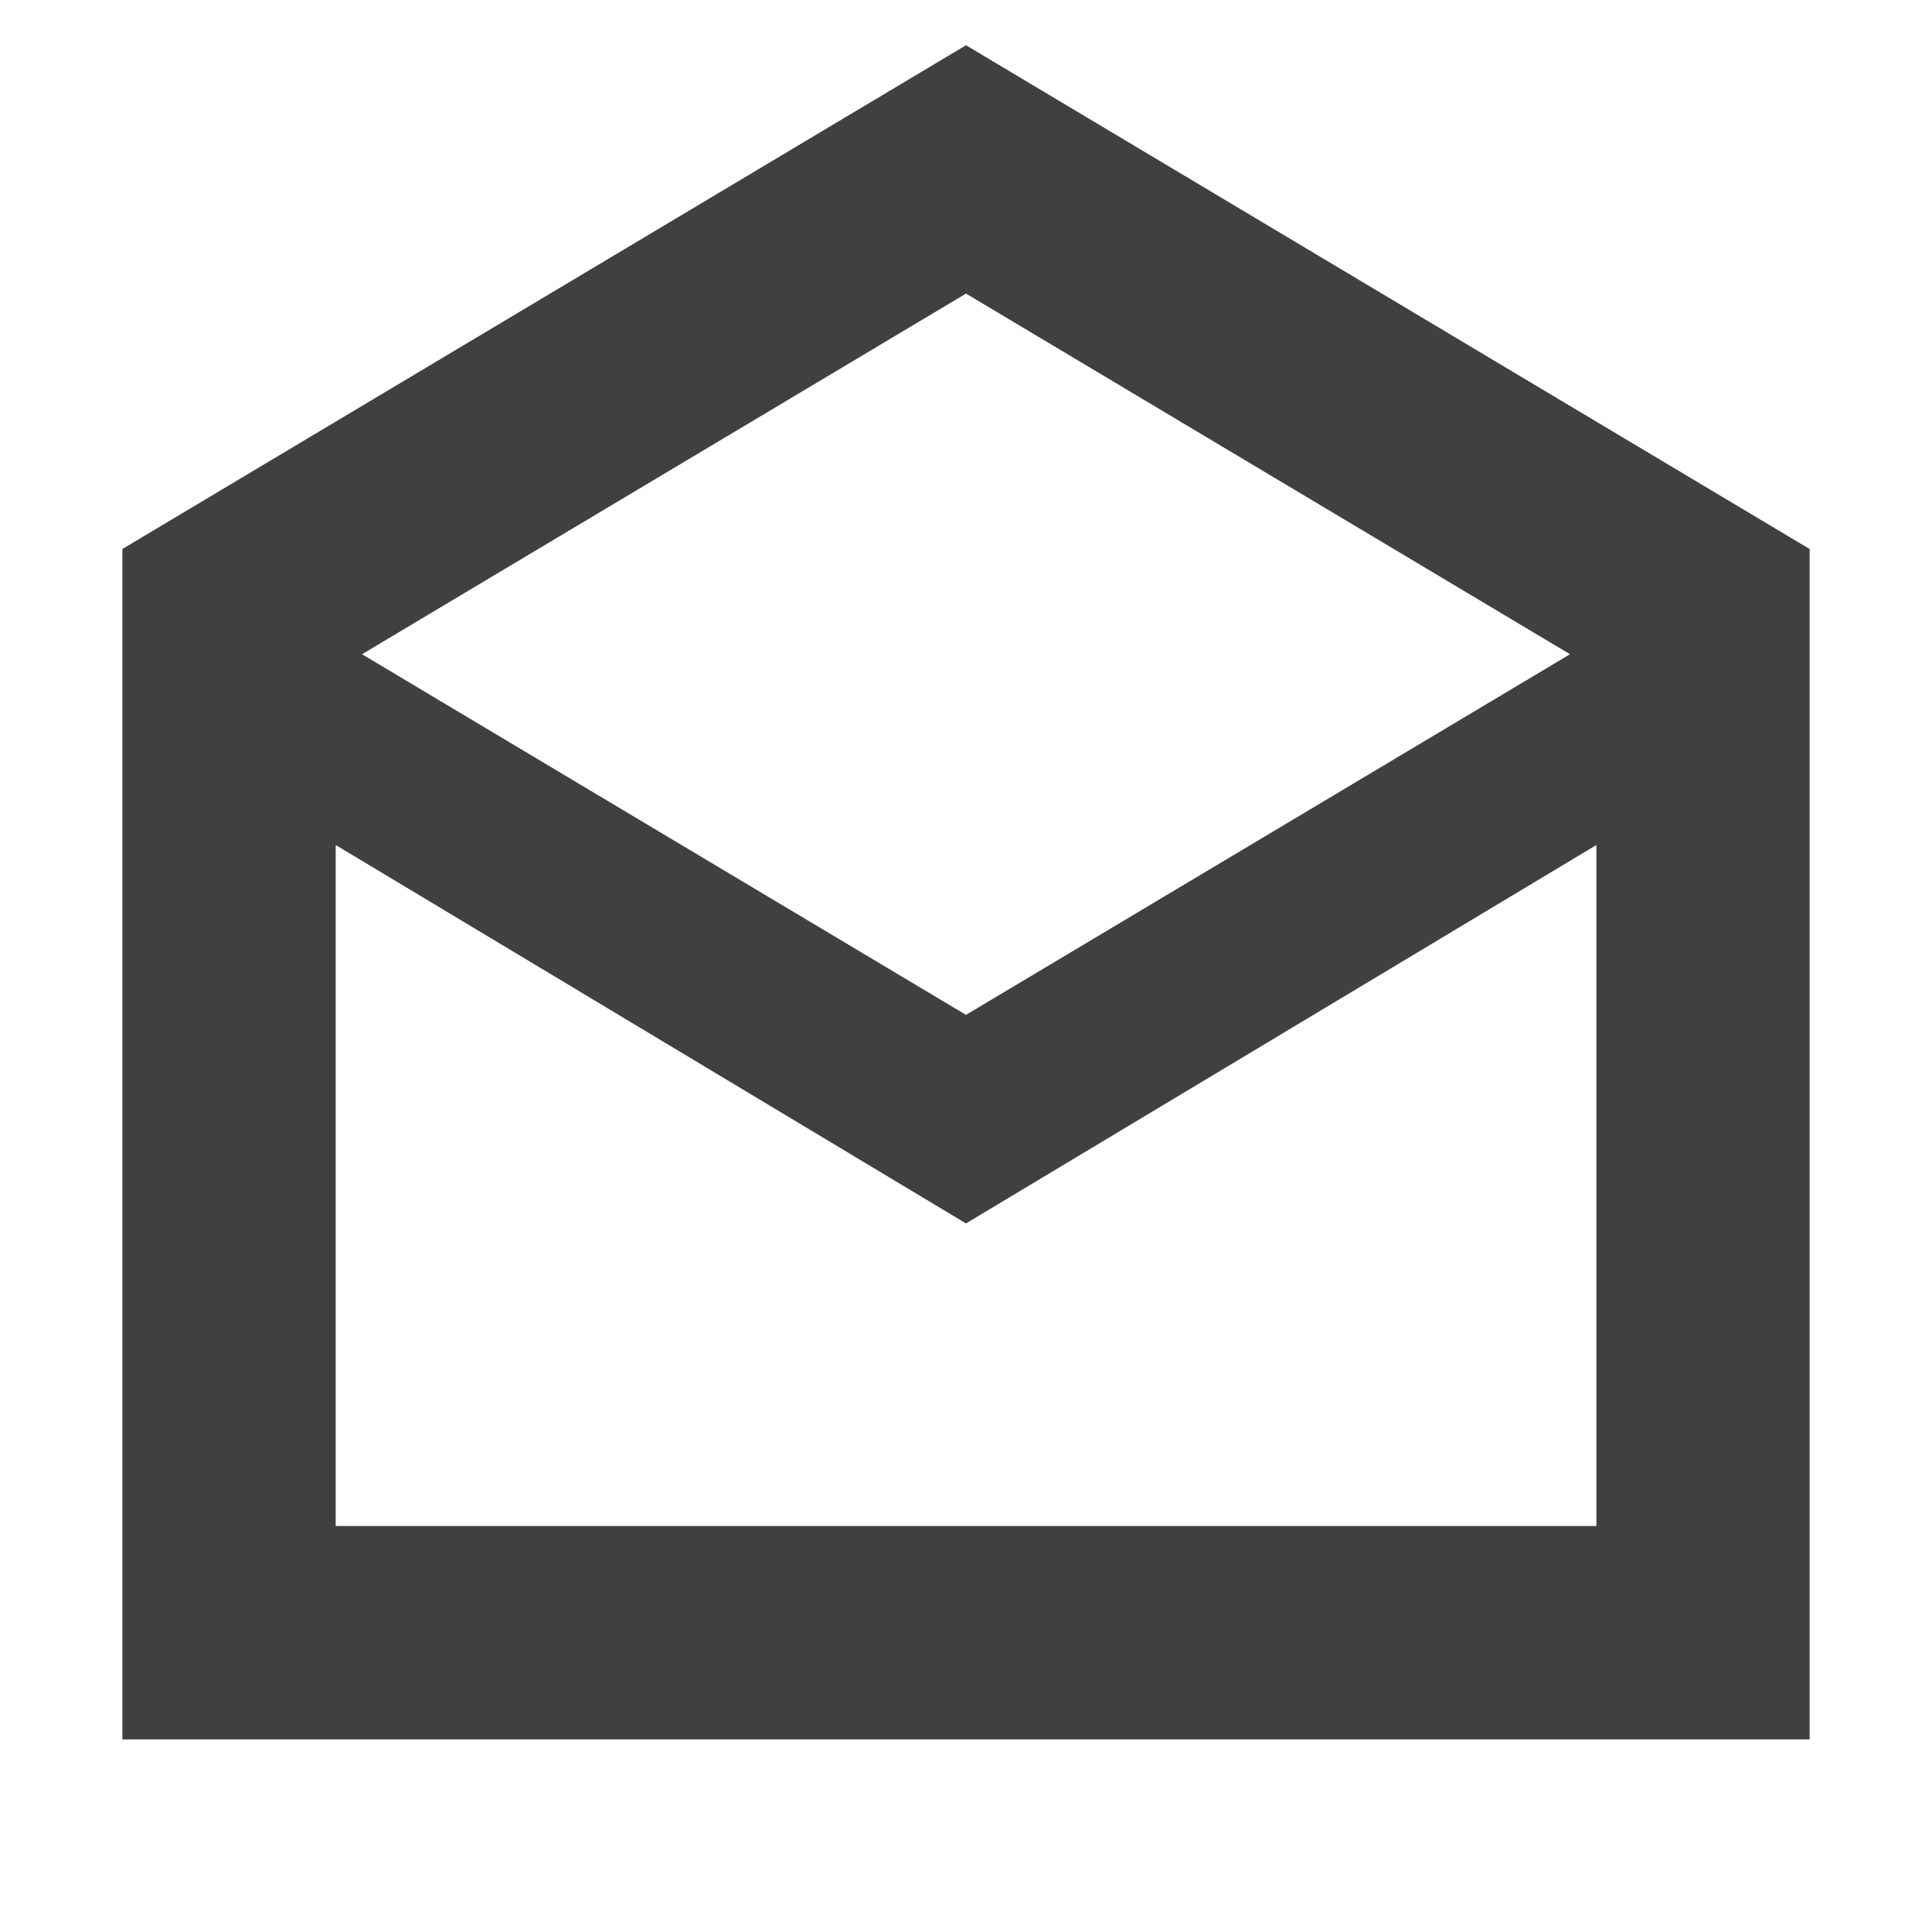 <svg width="24" height="24" viewBox="0 0 24 24" fill="none" xmlns="http://www.w3.org/2000/svg">
<mask id="mask0_22_428" style="mask-type:alpha" maskUnits="userSpaceOnUse" x="0" y="0" width="24" height="24">
<rect width="24" height="24" fill="#D9D9D9"/>
</mask>
<g mask="url(#mask0_22_428)">
<path d="M12 0.562L22.48 6.82V21.608H1.52V6.82L12 0.562ZM12 12.607L19.503 8.127L12 3.647L4.497 8.127L12 12.607ZM12 15.198L4.17 10.497V18.957H19.831V10.497L12 15.198Z" fill="black" fill-opacity="0.75"/>
</g>
</svg>
